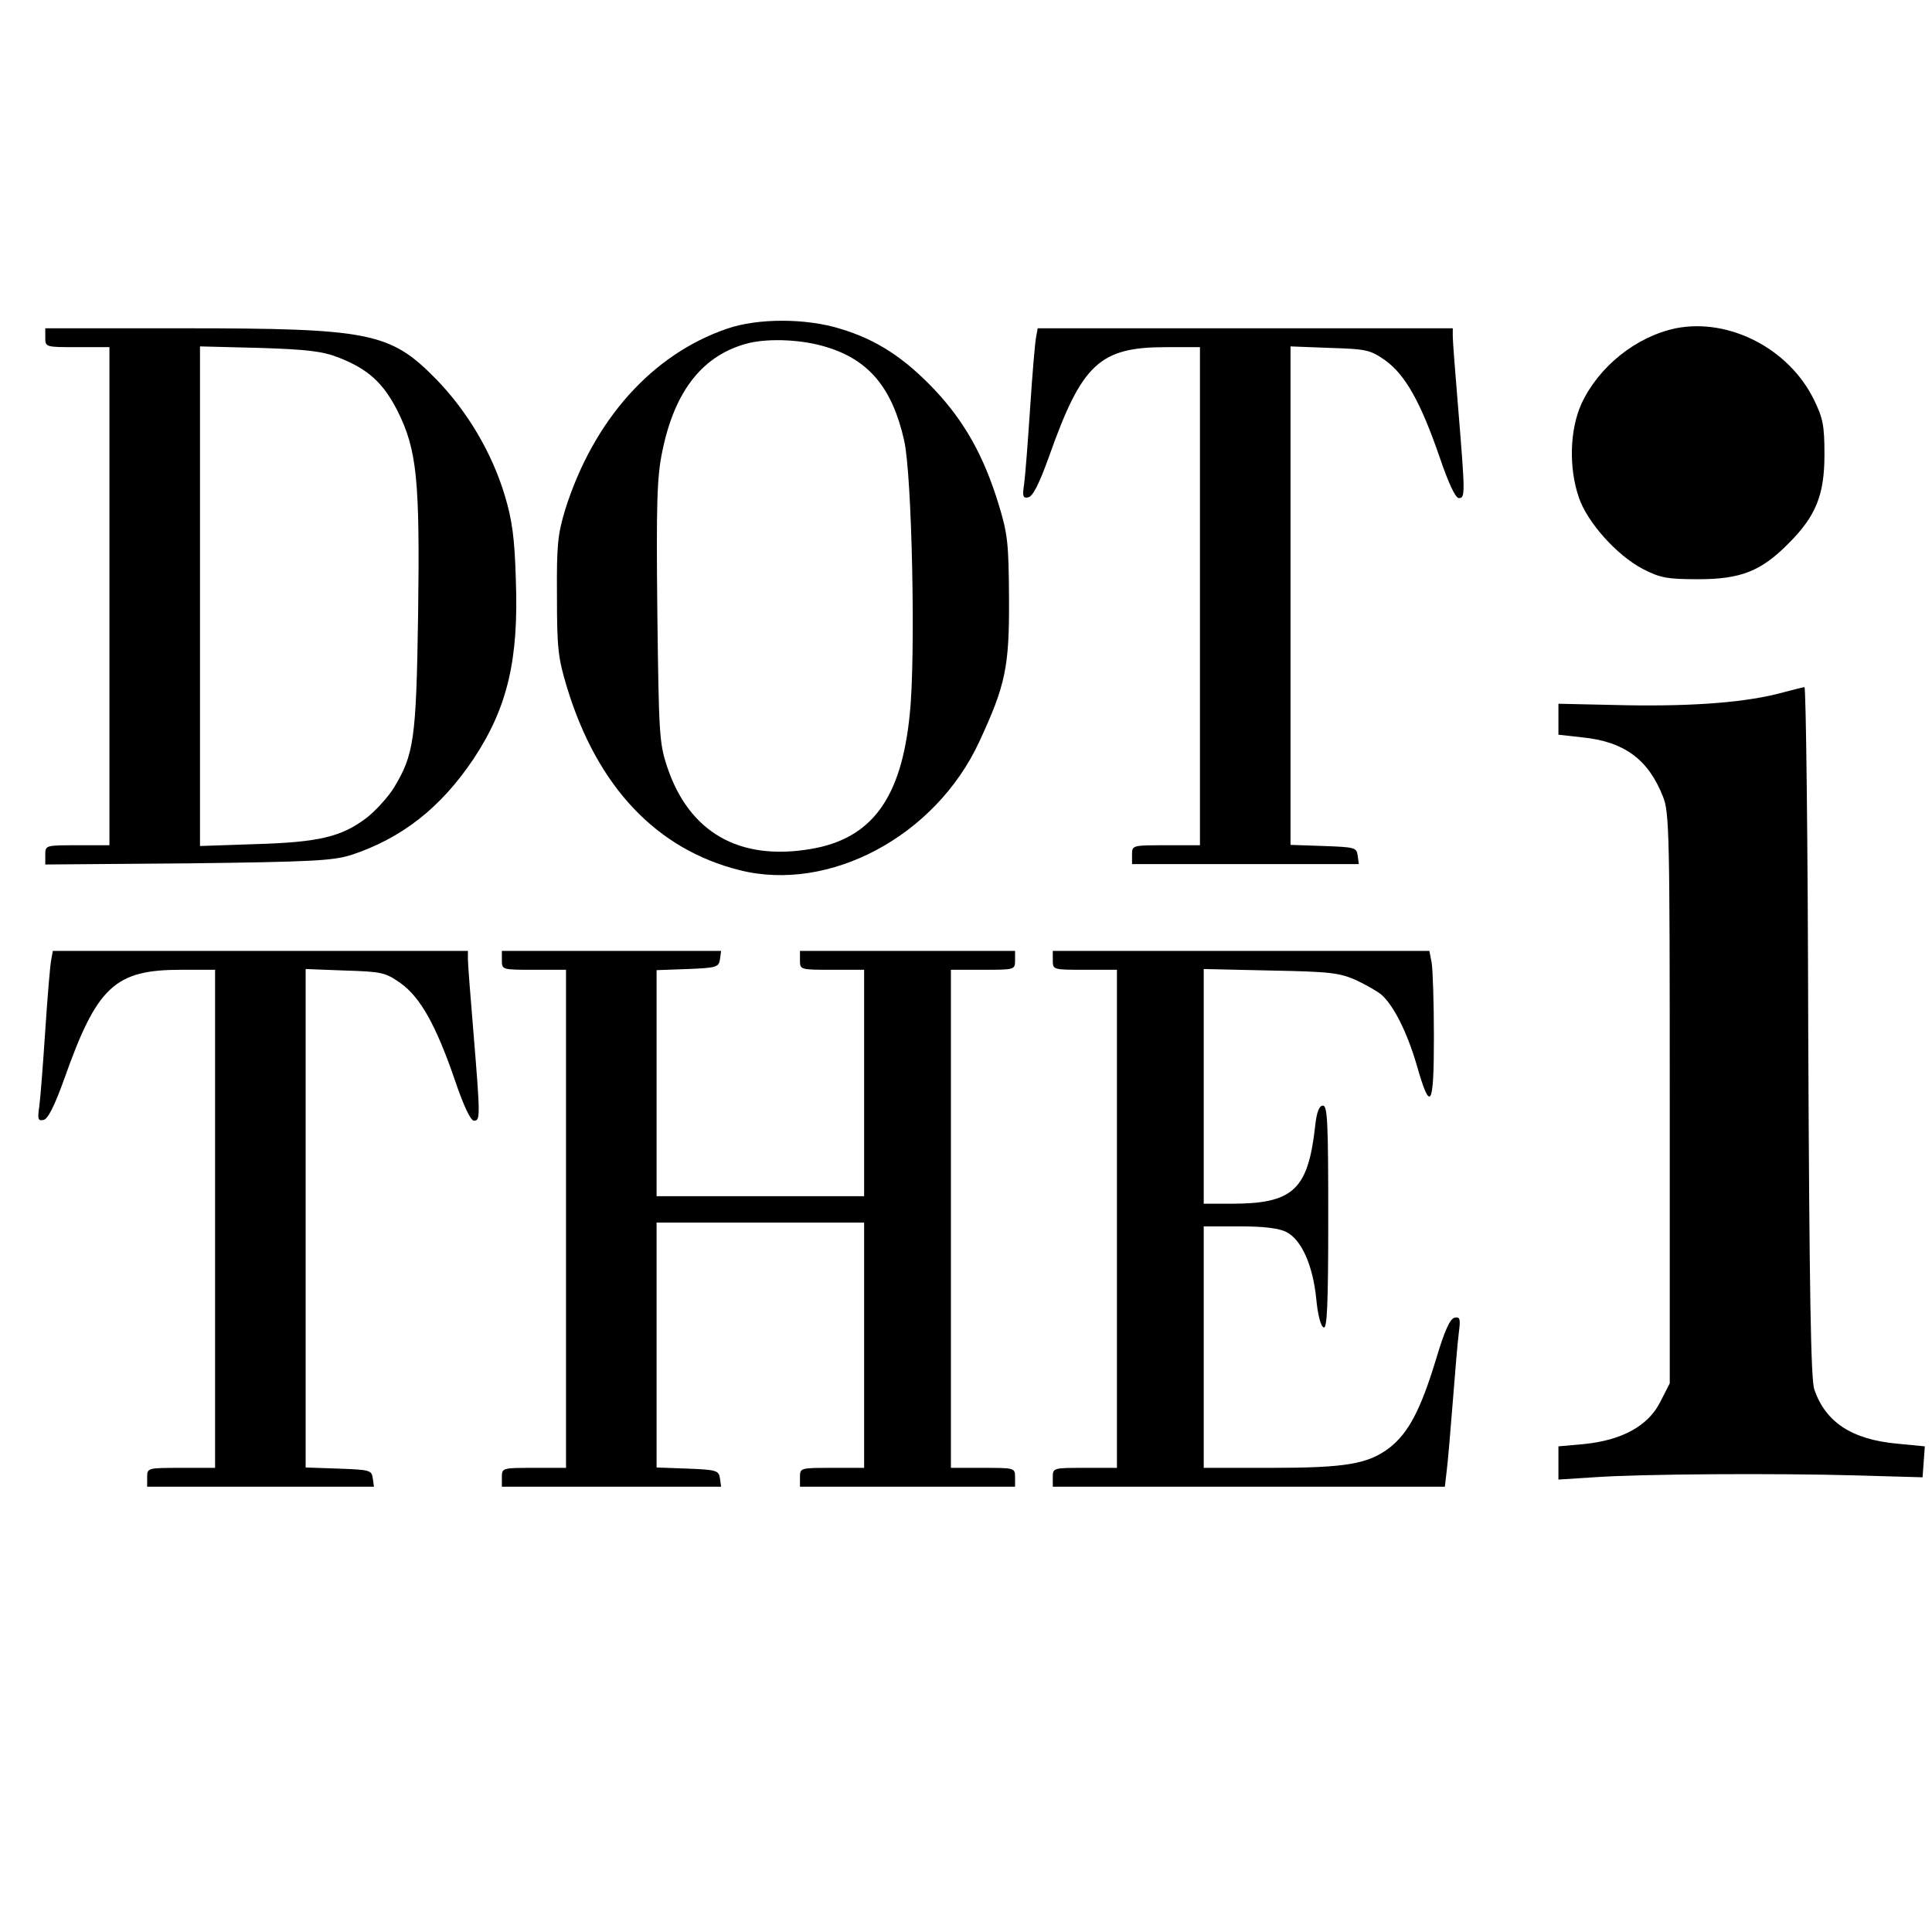 <?xml version="1.0" encoding="UTF-8" standalone="no"?>
<svg xmlns="http://www.w3.org/2000/svg" version="1.0" width="512pt" height="512pt" viewBox="0 0 512 512" preserveAspectRatio="xMidYMid meet">
  <g transform="translate(0,512) scale(0.1,-0.1)" fill="#000000" stroke="none">
    <path d="M1927 4249 c-199 -68 -354 -242 -429 -479 -20 -66 -23 -94 -22 -230 0 -139 3 -164 27 -243 80 -262 237 -428 457 -483 238 -60 519 90 635 340 70 151 80 198 79 381 -1 144 -3 169 -28 250 -39 127 -90 218 -170 303 -80 84 -153 132 -250 161 -91 28 -218 28 -299 0z m264 -49 c112 -34 174 -109 205 -247 21 -90 31 -575 15 -725 -22 -224 -101 -331 -263 -358 -189 -32 -322 44 -380 218 -21 63 -22 87 -26 410 -3 289 -1 357 13 425 33 163 109 258 230 288 56 13 143 9 206 -11z"></path>
    <path d="M4441 4250 c-105 -22 -204 -101 -250 -200 -31 -69 -34 -169 -7 -248 22 -66 101 -154 170 -190 45 -23 63 -27 146 -27 113 0 167 21 240 95 72 72 95 128 95 235 0 78 -4 97 -28 146 -66 135 -225 217 -366 189z"></path>
    <path d="M120 4225 c0 -25 1 -25 85 -25 l85 0 0 -660 0 -660 -85 0 c-85 0 -85 0 -85 -26 l0 -25 378 3 c327 4 384 7 432 22 134 44 238 125 325 255 90 136 120 263 112 475 -3 110 -10 159 -29 222 -34 114 -100 225 -183 310 -121 123 -174 134 -672 134 l-363 0 0 -25z m776 -52 c80 -31 120 -68 158 -143 51 -103 59 -181 54 -540 -5 -332 -11 -370 -65 -459 -16 -25 -48 -60 -71 -78 -67 -51 -127 -65 -294 -70 l-148 -5 0 662 0 662 158 -4 c126 -4 167 -9 208 -25z"></path>
    <path d="M2746 4228 c-3 -13 -10 -97 -16 -188 -6 -91 -13 -182 -16 -203 -5 -33 -3 -38 11 -35 12 2 29 36 55 108 87 246 134 290 310 290 l90 0 0 -660 0 -660 -90 0 c-89 0 -90 0 -90 -25 l0 -25 301 0 300 0 -3 23 c-3 21 -8 22 -90 25 l-88 3 0 660 0 661 104 -4 c97 -3 107 -5 147 -33 53 -38 94 -111 144 -256 23 -68 42 -109 51 -109 17 0 17 10 -1 230 -8 96 -15 185 -15 198 l0 22 -550 0 -550 0 -4 -22z"></path>
    <path d="M4725 3285 c-94 -26 -232 -37 -414 -34 l-181 4 0 -41 0 -41 62 -7 c112 -11 176 -58 215 -157 17 -41 18 -100 18 -799 l0 -756 -25 -49 c-32 -64 -102 -102 -203 -112 l-67 -6 0 -44 0 -44 93 6 c126 9 484 11 697 5 l175 -5 3 41 3 41 -72 7 c-122 11 -191 57 -221 144 -9 28 -13 251 -16 950 -1 501 -6 912 -10 911 -4 0 -29 -7 -57 -14z"></path>
    <path d="M136 2578 c-3 -13 -10 -97 -16 -188 -6 -91 -13 -182 -16 -203 -5 -33 -3 -38 11 -35 12 2 29 36 55 108 87 246 134 290 310 290 l90 0 0 -660 0 -660 -90 0 c-89 0 -90 0 -90 -25 l0 -25 301 0 300 0 -3 22 c-3 22 -8 23 -90 26 l-88 3 0 660 0 661 104 -4 c97 -3 107 -5 147 -33 53 -38 94 -111 144 -256 23 -68 42 -109 51 -109 17 0 17 10 -1 230 -8 96 -15 185 -15 198 l0 22 -550 0 -550 0 -4 -22z"></path>
    <path d="M1330 2575 c0 -25 1 -25 85 -25 l85 0 0 -660 0 -660 -85 0 c-84 0 -85 0 -85 -25 l0 -25 291 0 290 0 -3 22 c-3 21 -9 23 -85 26 l-83 3 0 324 0 325 275 0 275 0 0 -325 0 -325 -85 0 c-84 0 -85 0 -85 -25 l0 -25 285 0 285 0 0 25 c0 25 -1 25 -85 25 l-85 0 0 660 0 660 85 0 c84 0 85 0 85 25 l0 25 -285 0 -285 0 0 -25 c0 -25 1 -25 85 -25 l85 0 0 -300 0 -300 -275 0 -275 0 0 300 0 299 83 3 c76 3 82 5 85 26 l3 22 -290 0 -291 0 0 -25z"></path>
    <path d="M2790 2575 c0 -25 1 -25 85 -25 l85 0 0 -660 0 -660 -85 0 c-84 0 -85 0 -85 -25 l0 -25 519 0 520 0 5 43 c3 23 10 105 16 182 6 77 13 160 16 183 5 37 3 43 -11 40 -12 -2 -27 -35 -49 -109 -41 -135 -73 -196 -124 -236 -57 -43 -115 -53 -317 -53 l-175 0 0 320 0 320 95 0 c65 0 105 -5 124 -15 40 -20 70 -88 79 -175 4 -44 12 -75 20 -78 9 -3 12 60 12 292 0 250 -2 296 -14 296 -10 0 -17 -17 -21 -57 -19 -167 -59 -203 -222 -203 l-73 0 0 311 0 311 178 -4 c158 -3 182 -6 227 -26 27 -13 57 -30 67 -39 32 -29 67 -99 92 -184 37 -130 46 -115 46 74 0 90 -3 179 -6 196 l-6 31 -499 0 -499 0 0 -25z"></path>
  </g>
</svg>
